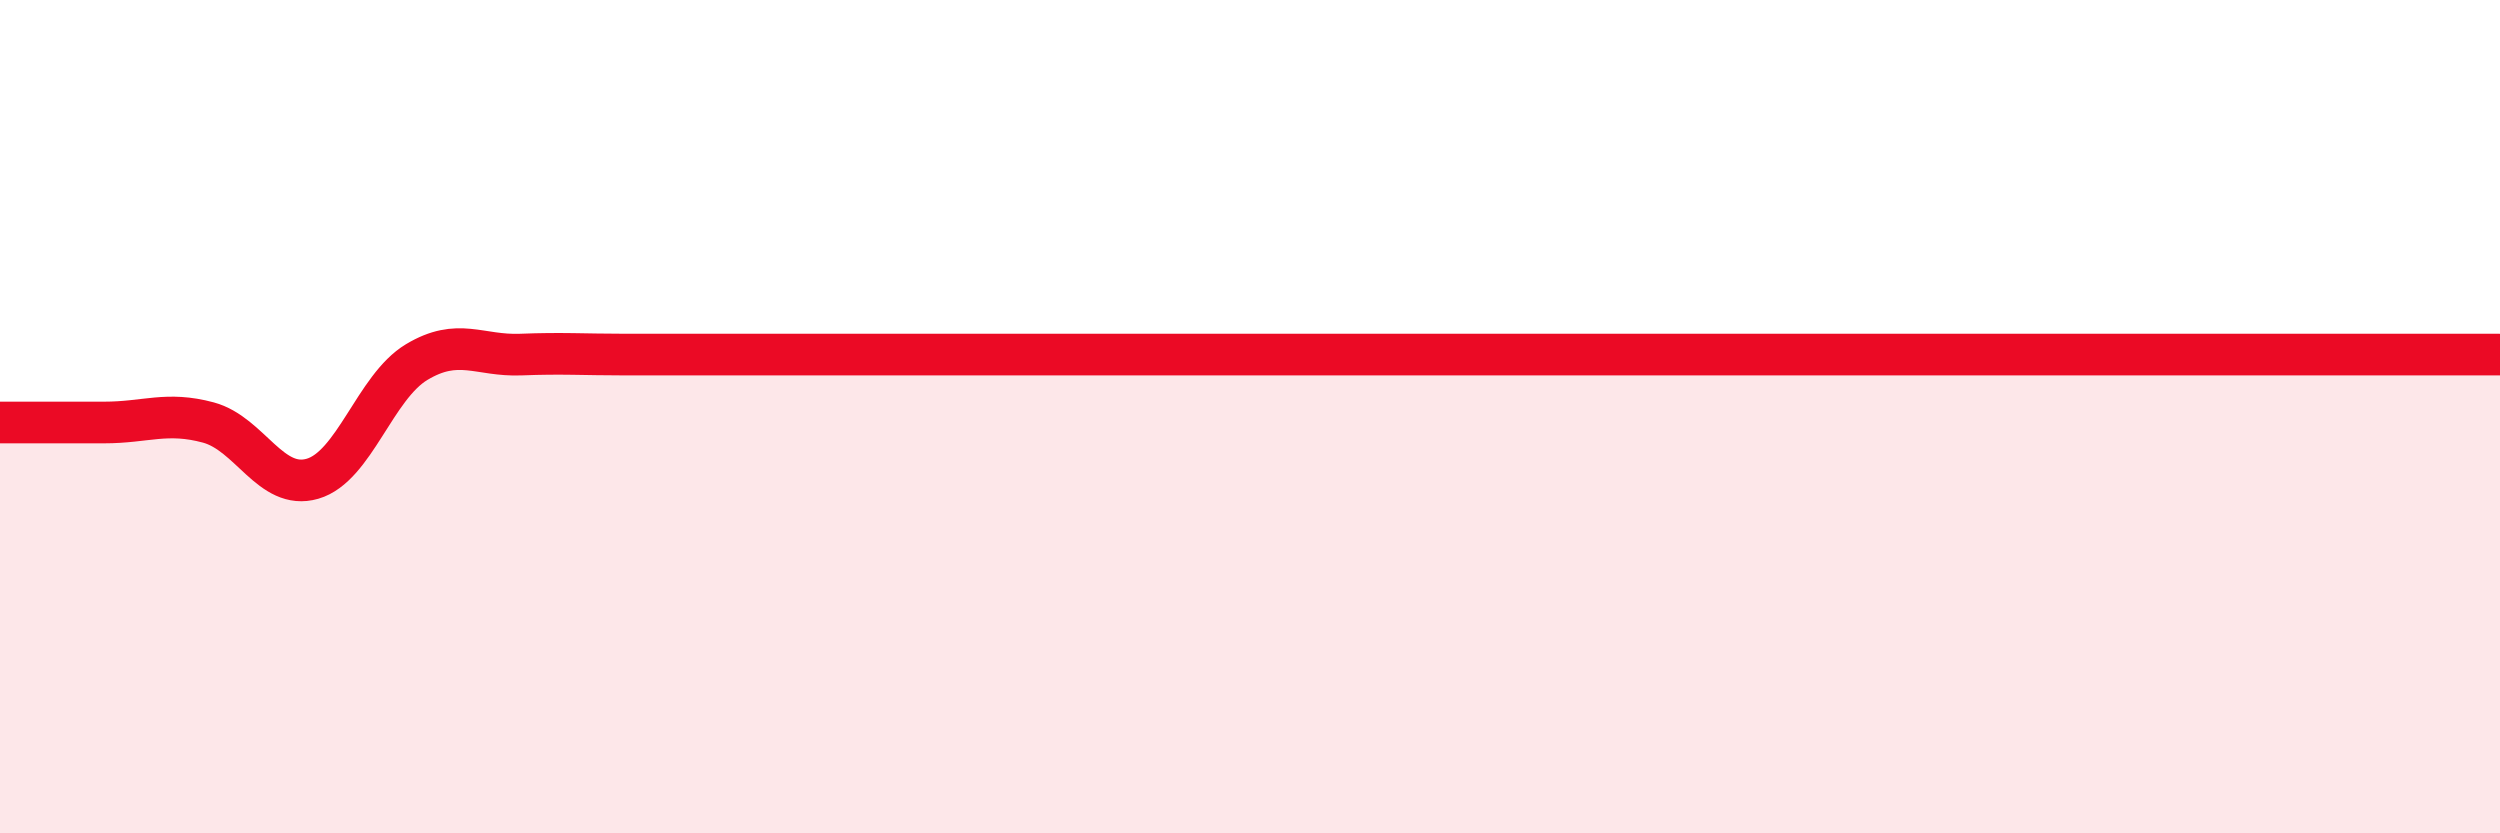 
    <svg width="60" height="20" viewBox="0 0 60 20" xmlns="http://www.w3.org/2000/svg">
      <path
        d="M 0,10.14 C 0.5,10.14 1.5,10.14 2.5,10.14 C 3.5,10.14 4,9.87 5,10.14 C 6,10.41 6.5,11.78 7.5,11.49 C 8.5,11.2 9,9.29 10,8.69 C 11,8.09 11.5,8.55 12.5,8.51 C 13.5,8.47 14,8.51 15,8.51 C 16,8.51 16.5,8.51 17.5,8.51 C 18.5,8.51 19,8.51 20,8.51 C 21,8.51 21.5,8.51 22.5,8.51 C 23.5,8.51 24,8.51 25,8.51 C 26,8.51 26.5,8.51 27.5,8.51 C 28.5,8.51 29,8.51 30,8.51 C 31,8.51 31.5,8.51 32.5,8.51 C 33.5,8.51 34,8.51 35,8.51 C 36,8.51 36.5,8.51 37.5,8.51 C 38.5,8.51 39,8.51 40,8.51 C 41,8.51 41.5,8.51 42.5,8.51 C 43.5,8.51 44,8.51 45,8.51 C 46,8.51 46.5,8.51 47.5,8.51 C 48.5,8.51 49,8.51 50,8.51 C 51,8.51 51.5,8.51 52.5,8.51 C 53.5,8.51 53.5,8.51 55,8.51 C 56.5,8.51 59,8.51 60,8.51L60 20L0 20Z"
        fill="#EB0A25"
        opacity="0.1"
        stroke-linecap="round"
        stroke-linejoin="round"
      />
      <path
        d="M 0,10.14 C 0.5,10.14 1.5,10.14 2.5,10.14 C 3.5,10.14 4,9.87 5,10.14 C 6,10.41 6.5,11.78 7.5,11.49 C 8.5,11.2 9,9.29 10,8.69 C 11,8.09 11.5,8.55 12.5,8.51 C 13.5,8.47 14,8.51 15,8.51 C 16,8.51 16.5,8.51 17.5,8.51 C 18.5,8.51 19,8.51 20,8.51 C 21,8.51 21.5,8.51 22.5,8.51 C 23.5,8.51 24,8.51 25,8.51 C 26,8.51 26.5,8.51 27.5,8.51 C 28.5,8.51 29,8.51 30,8.51 C 31,8.51 31.5,8.51 32.5,8.51 C 33.5,8.51 34,8.51 35,8.51 C 36,8.51 36.5,8.51 37.5,8.51 C 38.5,8.51 39,8.51 40,8.51 C 41,8.51 41.5,8.51 42.5,8.51 C 43.5,8.51 44,8.51 45,8.51 C 46,8.51 46.5,8.51 47.5,8.51 C 48.5,8.51 49,8.51 50,8.51 C 51,8.51 51.5,8.51 52.5,8.51 C 53.5,8.51 53.5,8.51 55,8.51 C 56.5,8.51 59,8.51 60,8.51"
        stroke="#EB0A25"
        stroke-width="1"
        fill="none"
        stroke-linecap="round"
        stroke-linejoin="round"
      />
    </svg>
  